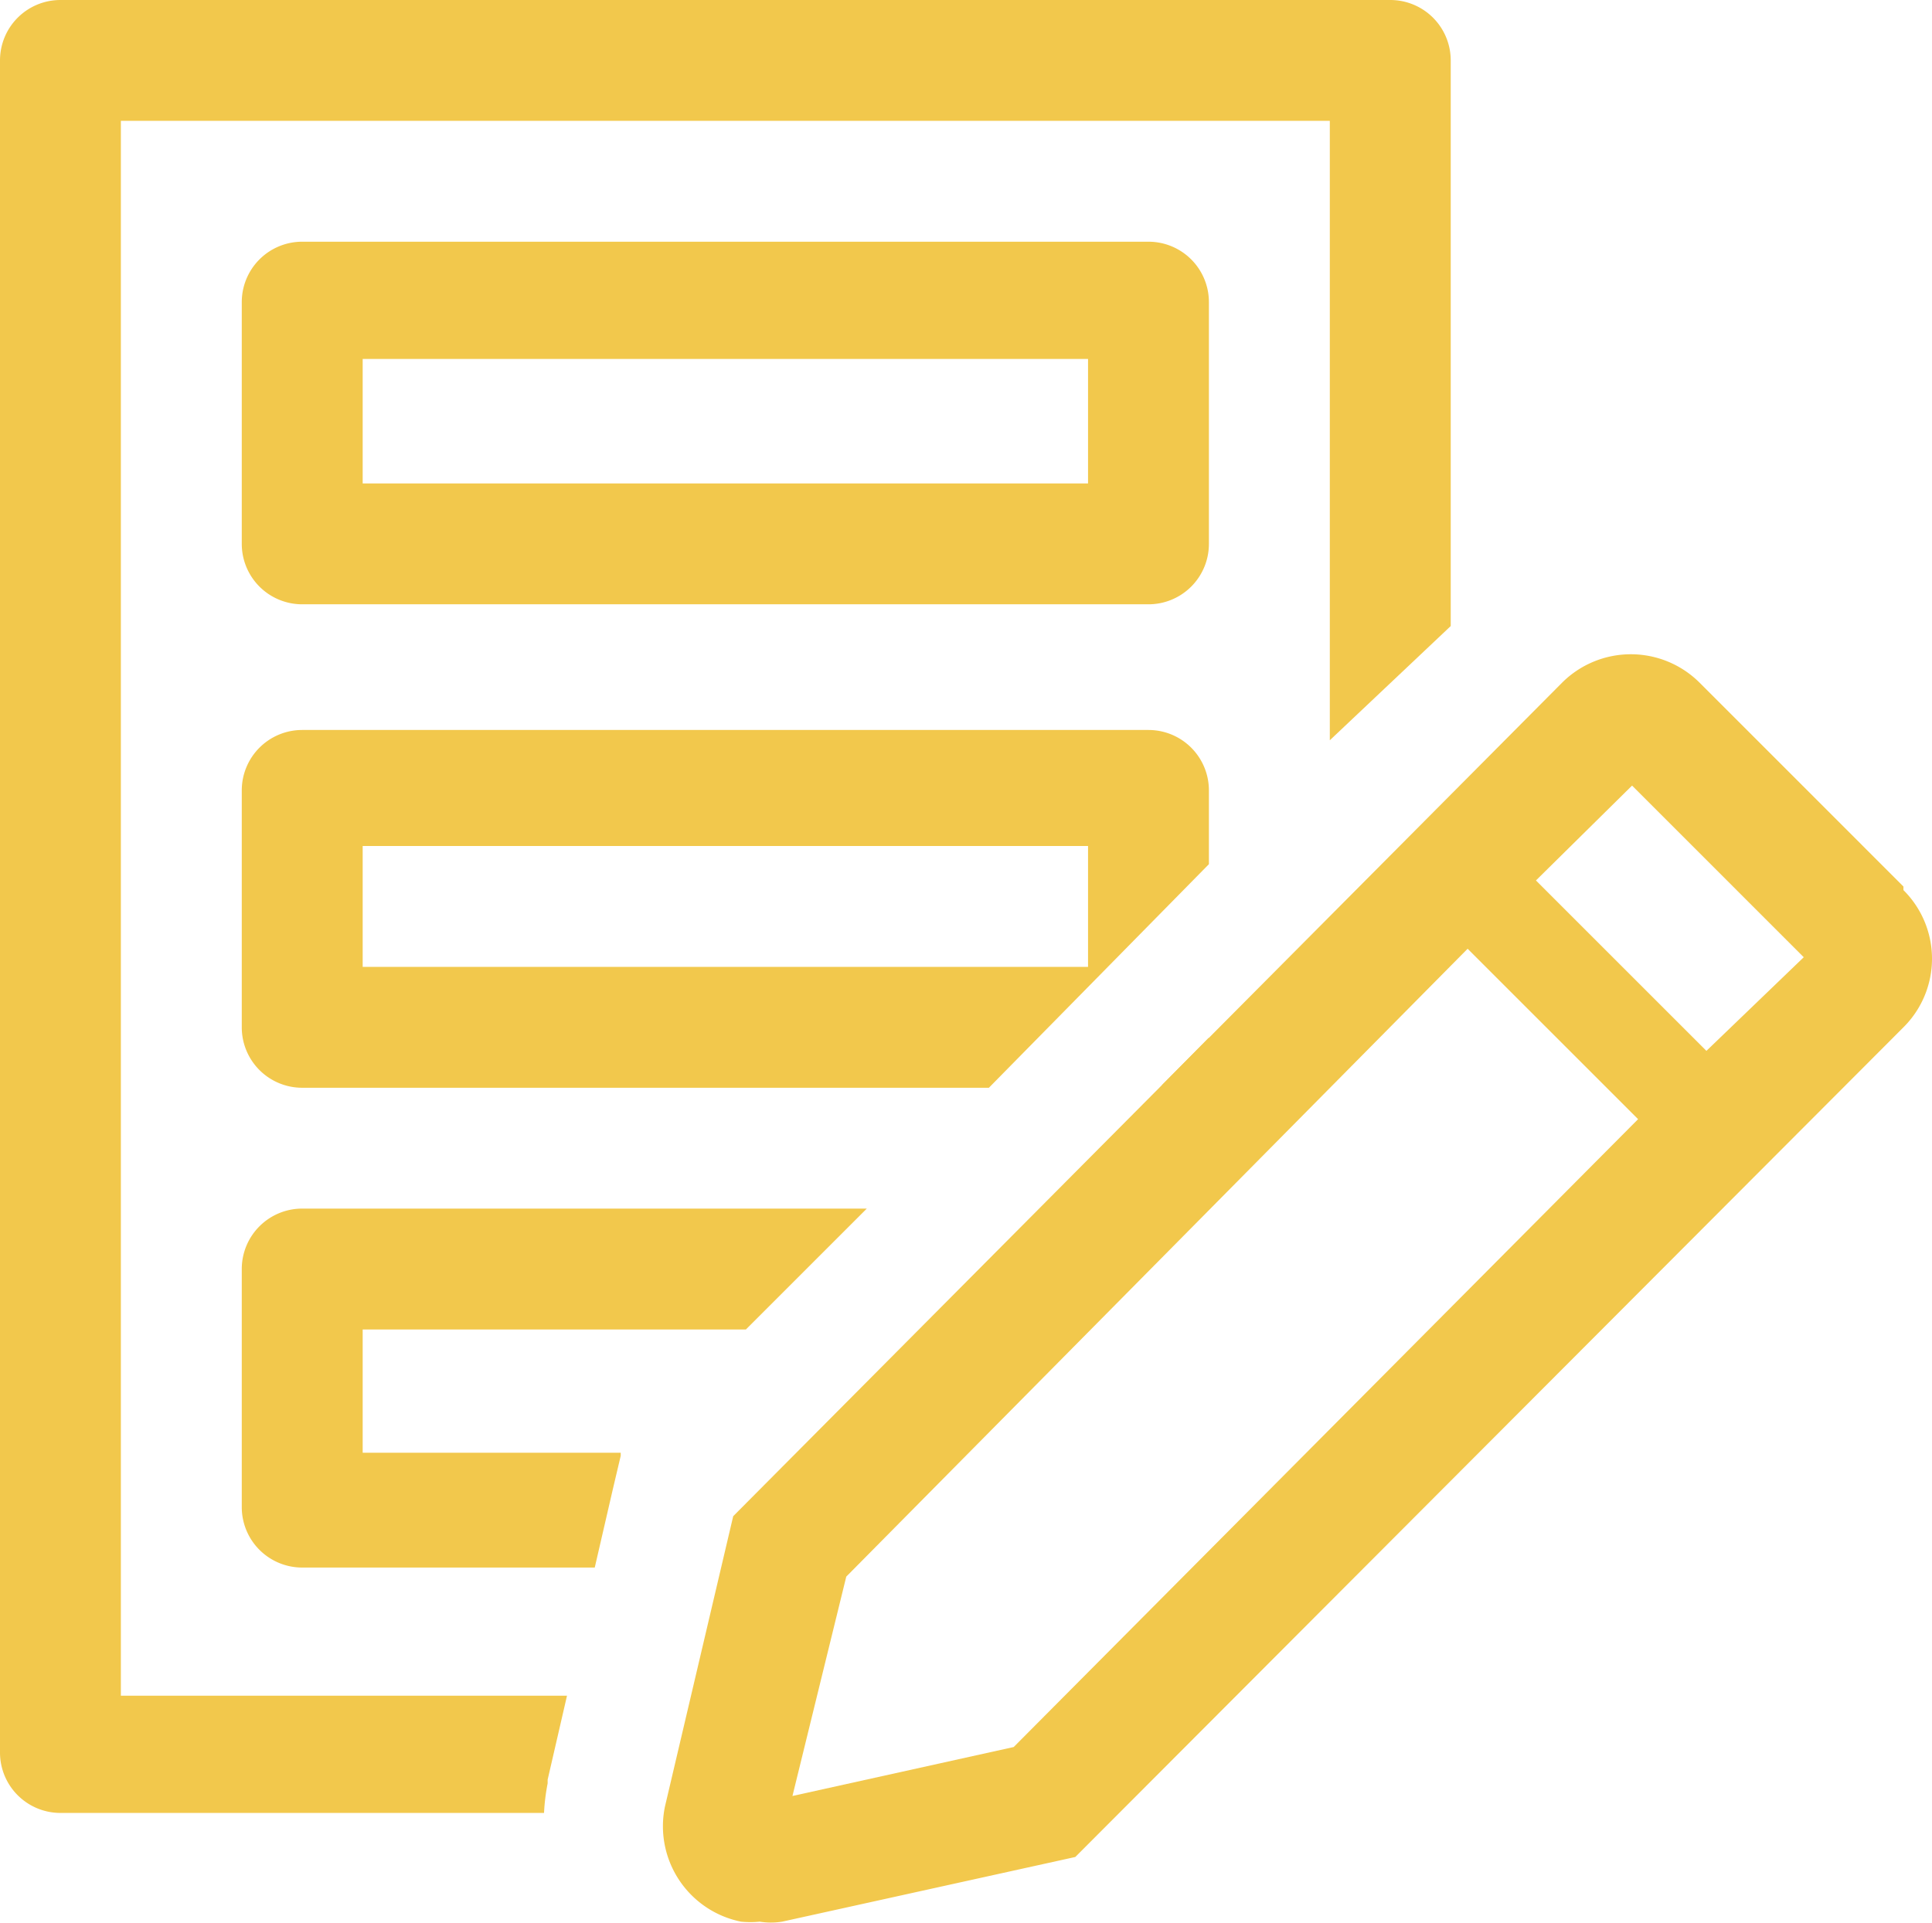 <svg xmlns="http://www.w3.org/2000/svg" width="42.616" height="42.42" viewBox="0 0 42.616 42.42"><g transform="translate(-2.667 -2.667)"><path d="M28,16H9.333A1.333,1.333,0,0,1,8,14.667V9.333A1.333,1.333,0,0,1,9.333,8H28a1.333,1.333,0,0,1,1.333,1.333v5.333A1.333,1.333,0,0,1,28,16ZM10.667,13.333h16V10.587h-16Z" fill="#f2c84c"/><path d="M28,18.773H9.333A1.333,1.333,0,0,0,8,20.107v5.227a1.333,1.333,0,0,0,1.333,1.333H24.48l4.853-4.933V20.107A1.333,1.333,0,0,0,28,18.773ZM26.667,24h-16V21.333h16Z" fill="#f2c84c"/><path d="M14.747,42.013v-.08l.427-1.853H5.333V5.333H32V19l2.667-2.52V4a1.333,1.333,0,0,0-1.333-1.333H4A1.333,1.333,0,0,0,2.667,4V41.333A1.333,1.333,0,0,0,4,42.667H14.667a4.586,4.586,0,0,1,.08-.653Z" fill="#f2c84c"/><path d="M29.333,25.56l-1.04,1.053a1.333,1.333,0,0,0,1.04-1.053Z" fill="#f2c84c"/><path d="M8,35.92a1.333,1.333,0,0,0,1.333,1.333h6.453l.4-1.733.173-.733V34.72H10.667V32H19.12l2.667-2.667H9.333A1.333,1.333,0,0,0,8,30.667Z" fill="#f2c84c"/><path d="M44.653,22.227,40.16,17.733a2.147,2.147,0,0,0-3.04,0L18.84,36.12l-1.507,6.413a2.147,2.147,0,0,0,1.68,2.533,2.067,2.067,0,0,0,.413,0,1.534,1.534,0,0,0,.493,0l6.467-1.427L44.653,25.333a2.133,2.133,0,0,0,0-3.027ZM25.027,41.213l-4.88,1.08,1.187-4.84L35.04,23.6l3.76,3.76Zm15.28-15.36-3.76-3.76L38.667,20l3.787,3.787Z" fill="#f2c84c"/></g></svg>